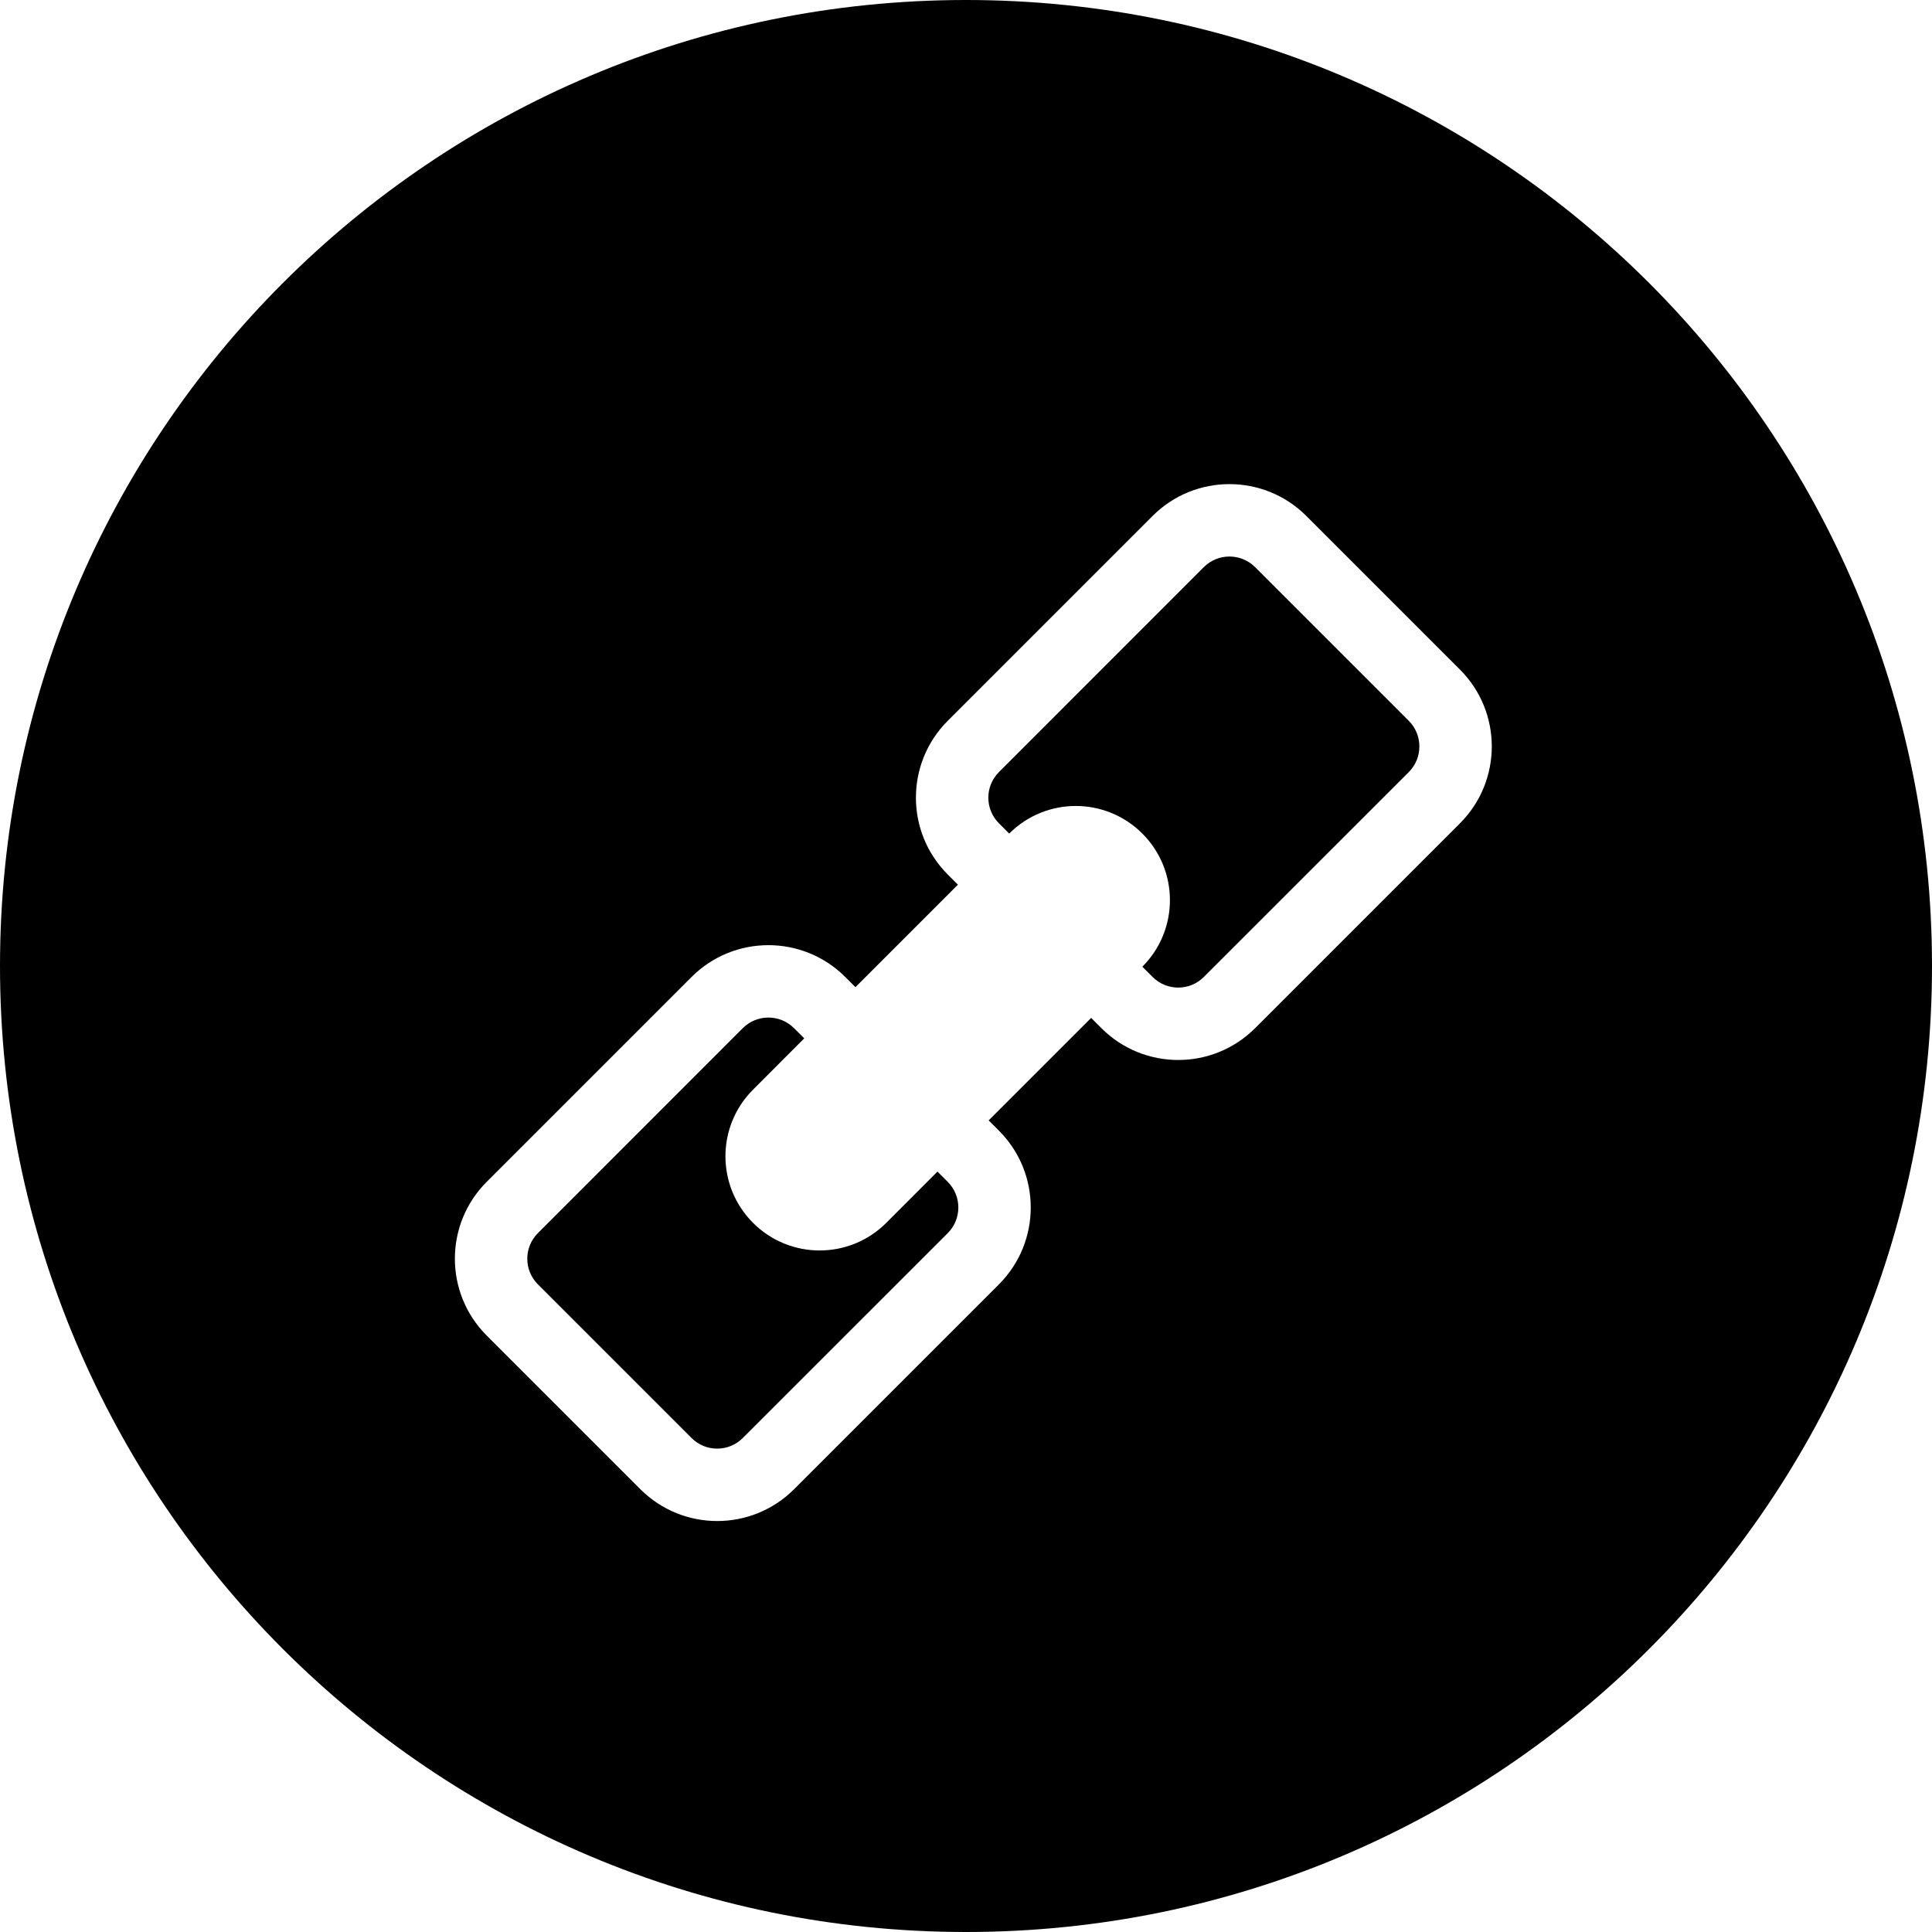<svg width="22" height="22" viewBox="0 0 22 22" fill="none" xmlns="http://www.w3.org/2000/svg">
<path d="M11 0C17.075 0 22 4.925 22 11C22 17.075 17.075 22 11 22C4.925 22 0 17.075 0 11C0 4.925 4.925 0 11 0ZM14.875 5.875C14.392 5.392 13.608 5.392 13.125 5.875L10.792 8.208C10.309 8.691 10.309 9.475 10.792 9.958L10.908 10.074L9.741 11.241L9.625 11.125C9.142 10.642 8.358 10.642 7.875 11.125L5.542 13.458C5.059 13.941 5.059 14.725 5.542 15.208L7.292 16.958C7.775 17.441 8.559 17.441 9.042 16.958L11.375 14.625C11.858 14.142 11.858 13.358 11.375 12.875L11.258 12.758L12.425 11.591L12.542 11.708C13.025 12.191 13.809 12.191 14.292 11.708L16.625 9.375C17.108 8.892 17.108 8.108 16.625 7.625L14.875 5.875ZM8.458 11.708C8.619 11.547 8.881 11.547 9.042 11.708L9.158 11.824L8.575 12.408C8.156 12.827 8.156 13.506 8.575 13.925C8.994 14.344 9.673 14.344 10.092 13.925L10.675 13.341L10.792 13.458C10.953 13.619 10.953 13.881 10.792 14.042L8.458 16.375C8.297 16.536 8.036 16.536 7.875 16.375L6.125 14.625C5.964 14.464 5.964 14.203 6.125 14.042L8.458 11.708ZM8.533 13.366C8.531 13.358 8.529 13.35 8.527 13.342C8.529 13.35 8.531 13.358 8.533 13.366ZM8.511 13.22C8.51 13.209 8.509 13.199 8.509 13.188C8.509 13.199 8.51 13.209 8.511 13.22ZM13.708 6.458C13.869 6.297 14.131 6.297 14.292 6.458L16.042 8.208C16.203 8.369 16.203 8.631 16.042 8.792L13.708 11.125C13.547 11.286 13.286 11.286 13.125 11.125L13.008 11.008C13.427 10.589 13.427 9.911 13.008 9.492C12.589 9.073 11.911 9.073 11.492 9.492L11.375 9.375C11.214 9.214 11.214 8.953 11.375 8.792L13.708 6.458Z" fill="black"/>
</svg>
